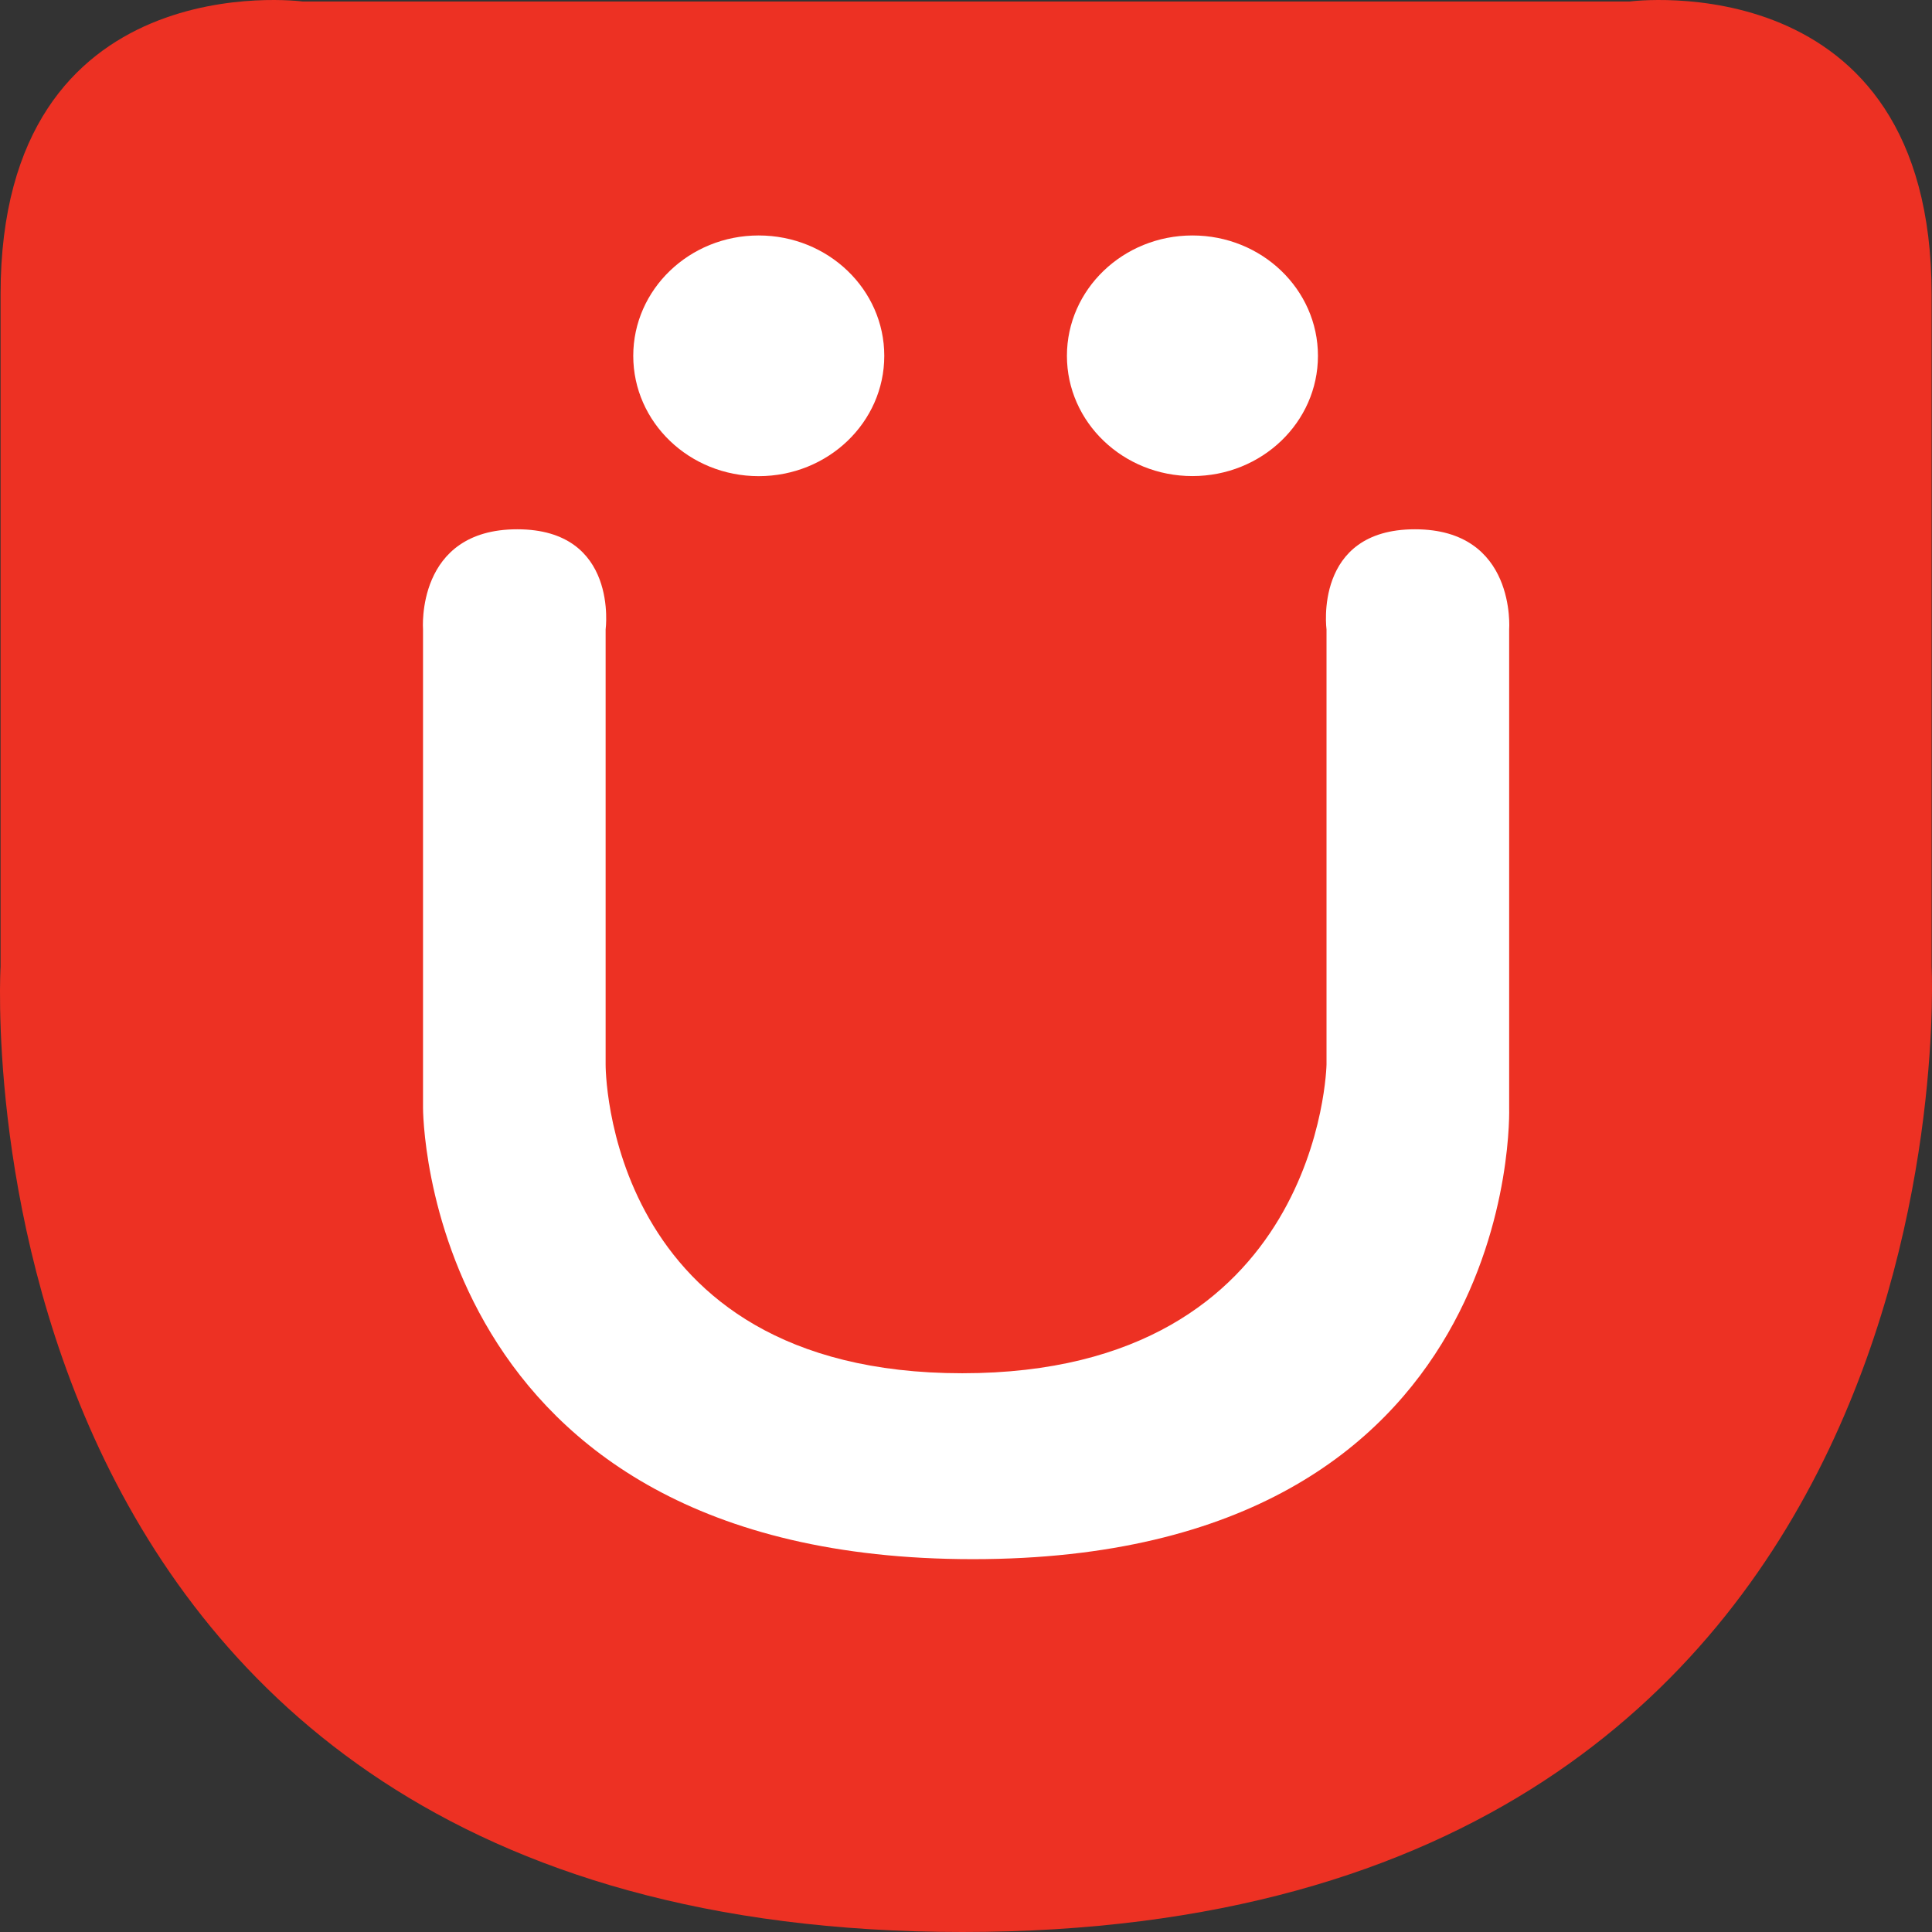 <svg width="96" height="96" viewBox="0 0 96 96" fill="none" xmlns="http://www.w3.org/2000/svg">
<rect x="0" y="0" width="96" height="96" fill="#333333" stroke="none"/>
<path fill-rule="evenodd" clip-rule="evenodd" d="M47.821 96C98.421 96 95.981 48.04 95.981 48.04V14.628C95.981 -1.896 80.991 0.073 80.991 0.073H48.195H15.025C15.025 0.073 0.028 -1.896 0.028 14.628V48.04C0.028 48.04 -2.785 96 47.821 96Z" fill="#ED3123"/>
<path fill-rule="evenodd" clip-rule="evenodd" d="M65.488 17.681C65.488 20.983 62.699 23.656 59.25 23.656C55.808 23.656 53.015 20.983 53.015 17.681C53.015 14.382 55.808 11.7 59.25 11.7C62.699 11.7 65.488 14.382 65.488 17.681Z" fill="white"/>
<path fill-rule="evenodd" clip-rule="evenodd" d="M43.939 17.681C43.939 20.983 41.15 23.66 37.697 23.66C34.255 23.66 31.466 20.983 31.466 17.681C31.466 14.382 34.255 11.7 37.697 11.7C41.15 11.7 43.939 14.382 43.939 17.681Z" fill="white"/>
<path fill-rule="evenodd" clip-rule="evenodd" d="M48.343 77.474C20.937 77.474 21.02 55.043 21.02 55.043V31.279C21.02 31.279 20.641 26.3 25.701 26.3C30.759 26.3 30.093 31.279 30.093 31.279V52.887C30.093 52.887 29.974 68.236 47.815 68.236C65.655 68.236 65.914 52.887 65.914 52.887V31.279C65.914 31.279 65.245 26.3 70.308 26.3C75.364 26.3 74.989 31.279 74.989 31.279V55.043C74.989 55.043 75.745 77.474 48.343 77.474Z" fill="white"/>
</svg>
